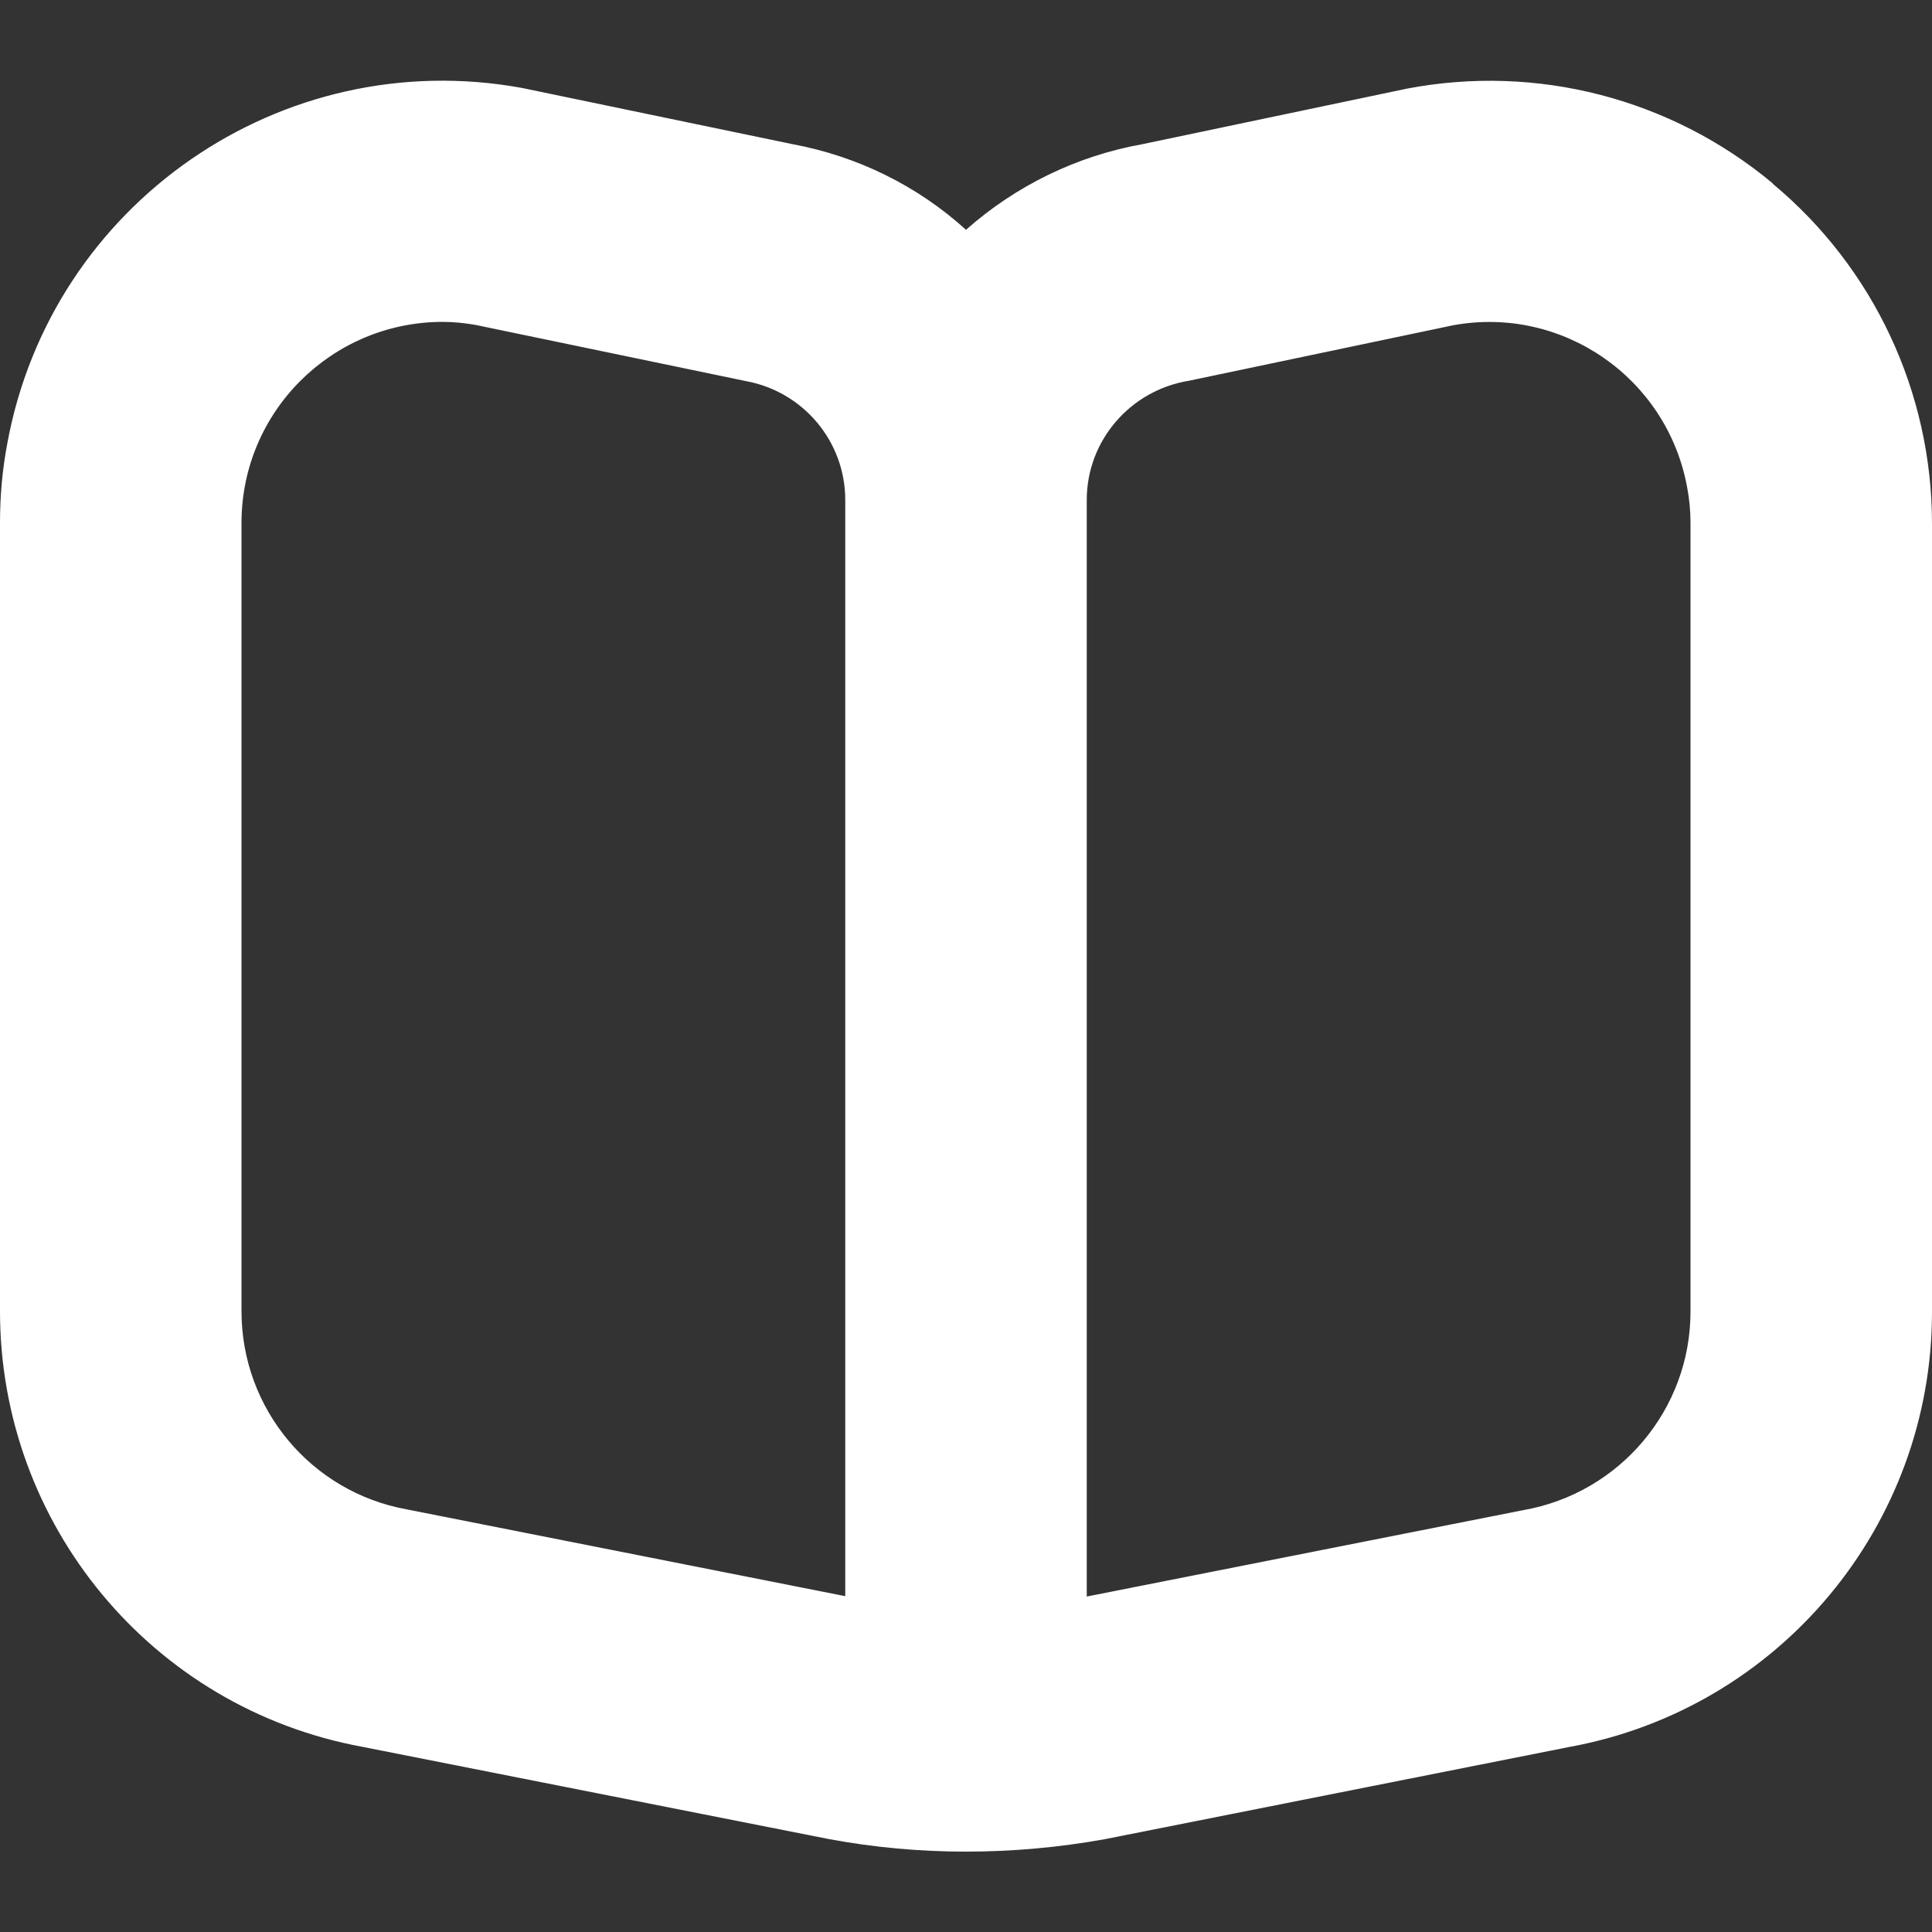 <?xml version="1.0" encoding="UTF-8"?>
<svg id="Layer_1" data-name="Layer 1" xmlns="http://www.w3.org/2000/svg" version="1.1" viewBox="0 0 512 512">
  <rect x="0" y="0" width="512" height="512" fill="#333333" stroke="none"/>
  <defs>
    <style>
      .cls-1 {
        fill: #fff;
        stroke-width: 0px;
      }
    </style>
  </defs>
  <path class="cls-1" d="M469.8,48.6c-27-22.5-62.5-31.7-97-25.1l-70,14.7c-17.4,3.1-33.6,11-46.8,22.7-12.9-11.7-28.8-19.5-46-22.7l-71.7-14.9C74.6,11.7,13.5,54,1.9,117.7c-1.3,6.9-1.9,13.9-1.9,20.9v208.9c0,56.5,40.2,105.1,95.9,115.4l123.9,24.5c11.9,2.2,24,3.3,36.1,3.3,12.4,0,24.7-1.1,36.9-3.3l122.9-24.4c55.8-10.1,96.3-58.7,96.3-115.3v-208.9c0-34.8-15.4-67.8-42.2-90.1ZM224,423l-116.2-23c-25.4-4.6-43.8-26.7-43.8-52.5v-208.9c0-29.4,23.8-53.2,53.2-53.3,3,0,5.9.3,8.8.8l71.7,14.9c15.2,2.8,26.3,16,26.3,31.5v290.5ZM448,347.6c0,25.9-18.7,48.1-44.3,52.6l-115.7,22.9V132.5c0-15.8,11.6-29.1,27.1-31.6l70-14.7c29-5.3,56.7,14,62,42.9.6,3.1.9,6.3.9,9.5v208.9Z"/>
</svg>